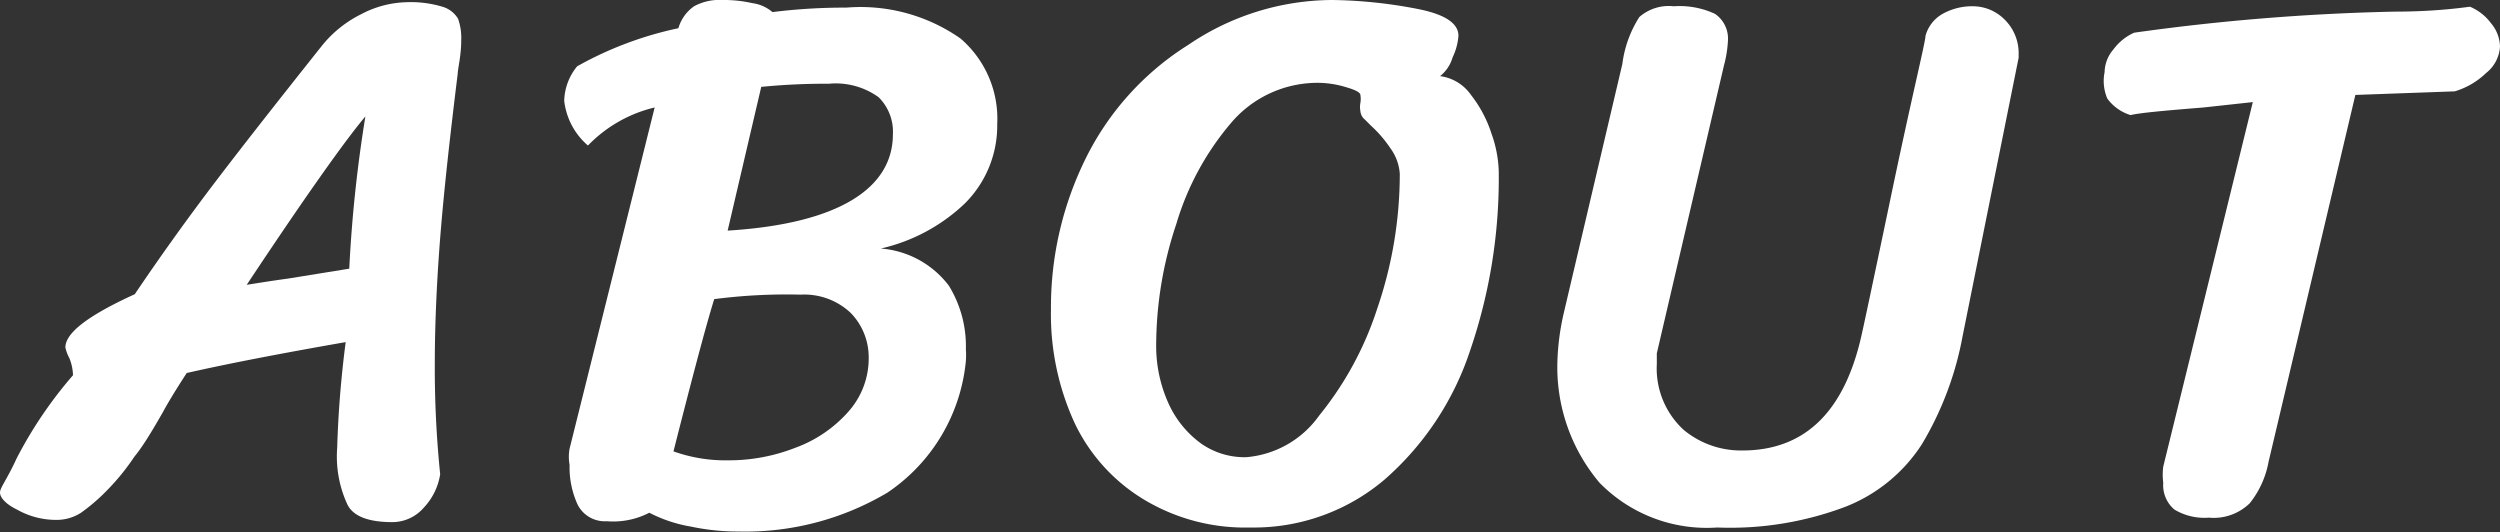<svg height="11.88" viewBox="0 0 55.83 11.88" width="55.83" xmlns="http://www.w3.org/2000/svg"><rect x="0" y="0" width="55.83" height="11.88" fill="#333333" stroke="none"/><g fill="#fff"><path d="m4.17 8.33c-.28.43-.45.72-.53.87-.24.42-.45.77-.64 1a5.08 5.08 0 0 1 -.6.74 4.22 4.22 0 0 1 -.59.51 1 1 0 0 1 -.53.16 1.77 1.77 0 0 1 -.9-.23c-.25-.12-.38-.27-.38-.38s.15-.28.37-.76a9.43 9.43 0 0 1 1.26-1.86 1.08 1.08 0 0 0 -.08-.38.93.93 0 0 1 -.09-.24c0-.33.52-.72 1.55-1.19q.87-1.29 1.83-2.55c.64-.84 1.42-1.83 2.35-3a2.61 2.61 0 0 1 .87-.7 2.28 2.28 0 0 1 1-.27 2.45 2.45 0 0 1 .82.1.6.6 0 0 1 .35.27 1.28 1.28 0 0 1 .07.48c0 .34-.07.59-.08.76-.17 1.38-.3 2.55-.38 3.53s-.13 2-.13 2.93a23.35 23.35 0 0 0 .12 2.47 1.39 1.39 0 0 1 -.36.74.93.93 0 0 1 -.71.33c-.53 0-.87-.13-1-.39a2.55 2.55 0 0 1 -.23-1.27 23.52 23.52 0 0 1 .19-2.36c-1.49.26-2.67.49-3.55.69zm2.27-2.11 1.36-.22a30.38 30.38 0 0 1 .36-3.4c-.44.52-1.33 1.77-2.65 3.76.2-.03.49-.08.93-.14z"/><path d="m21.19 6.38a2.58 2.58 0 0 1 .38 1.42 1.78 1.78 0 0 1 0 .26 4 4 0 0 1 -1.75 2.94 6.21 6.21 0 0 1 -3.33.87 5.09 5.09 0 0 1 -1.06-.11 3.16 3.16 0 0 1 -.93-.31 1.75 1.75 0 0 1 -.95.19.68.68 0 0 1 -.65-.37 2 2 0 0 1 -.18-.89 1 1 0 0 1 0-.36l1.9-7.62a3.05 3.05 0 0 0 -1.49.85 1.55 1.55 0 0 1 -.53-1 1.26 1.26 0 0 1 .29-.77 8 8 0 0 1 2.26-.85.9.9 0 0 1 .35-.49 1.18 1.18 0 0 1 .63-.14 2.87 2.87 0 0 1 .67.07.86.86 0 0 1 .45.2 13 13 0 0 1 1.65-.1 3.89 3.89 0 0 1 2.55.69 2.36 2.36 0 0 1 .82 1.91 2.45 2.45 0 0 1 -.73 1.78 4 4 0 0 1 -1.87 1 2.11 2.11 0 0 1 1.52.83zm-3.43 3.62a2.91 2.91 0 0 0 1.18-.8 1.79 1.79 0 0 0 .46-1.21 1.42 1.42 0 0 0 -.4-1 1.51 1.51 0 0 0 -1.12-.41 12.54 12.54 0 0 0 -1.93.1c-.19.61-.49 1.75-.91 3.4a3.45 3.45 0 0 0 1.23.2 4.06 4.06 0 0 0 1.49-.28zm2.18-7a1.08 1.08 0 0 0 -.32-.83 1.64 1.64 0 0 0 -1.11-.3 14.65 14.65 0 0 0 -1.51.07l-.75 3.21c2.45-.15 3.69-.93 3.69-2.15z"/><path d="m32.83 7.83a6.55 6.55 0 0 1 -1.91 2.88 4.51 4.51 0 0 1 -3 1.07 4.38 4.38 0 0 1 -2.35-.61 4 4 0 0 1 -1.57-1.72 5.81 5.81 0 0 1 -.53-2.53 7.5 7.5 0 0 1 .8-3.43 6.27 6.27 0 0 1 2.27-2.49 5.75 5.75 0 0 1 3.21-1 10.6 10.6 0 0 1 1.91.2c.61.12.91.32.91.6a1.33 1.33 0 0 1 -.13.48.83.83 0 0 1 -.28.42 1 1 0 0 1 .69.42 2.78 2.78 0 0 1 .46.87 2.71 2.71 0 0 1 .16.83 11.88 11.88 0 0 1 -.64 4.01zm-1.78-4.52a2.73 2.73 0 0 0 -.43-.5l-.14-.14a.27.27 0 0 1 -.1-.19.49.49 0 0 1 0-.18.54.54 0 0 0 0-.18c0-.05-.1-.11-.31-.17a2.17 2.17 0 0 0 -.69-.1 2.53 2.53 0 0 0 -1.9.91 6.18 6.18 0 0 0 -1.21 2.24 8.56 8.56 0 0 0 -.45 2.68 3.11 3.11 0 0 0 .28 1.34 2.25 2.25 0 0 0 .73.89 1.69 1.69 0 0 0 1 .3 2.22 2.22 0 0 0 1.63-.93 7.39 7.39 0 0 0 1.3-2.4 9.27 9.27 0 0 0 .5-3 1.09 1.09 0 0 0 -.21-.57z"/><path d="m36.61.38a1 1 0 0 1 .77-.24 1.87 1.87 0 0 1 .92.17.67.67 0 0 1 .29.57 2.65 2.65 0 0 1 -.09.58l-1.5 6.43v.24a1.86 1.86 0 0 0 .6 1.47 2 2 0 0 0 1.31.46q2.1 0 2.67-2.61c.05-.22.25-1.16.6-2.83.5-2.41.82-3.68.82-3.82a.81.81 0 0 1 .4-.5 1.35 1.35 0 0 1 .67-.16 1 1 0 0 1 .69.29 1.05 1.05 0 0 1 .32.79v.07l-1.25 6.21a7.24 7.24 0 0 1 -.91 2.42 3.59 3.59 0 0 1 -1.69 1.39 7.28 7.28 0 0 1 -2.88.47 3.35 3.35 0 0 1 -2.63-1 4 4 0 0 1 -.94-2.71 5.51 5.51 0 0 1 .14-1.07l1.31-5.57a2.54 2.54 0 0 1 .38-1.05z"/><path d="m50.24 11.24a1.15 1.15 0 0 1 -.91.32 1.3 1.3 0 0 1 -.77-.18.71.71 0 0 1 -.25-.6 1.36 1.36 0 0 1 0-.36l2-8.14-1.1.12c-.87.07-1.42.12-1.63.17a1 1 0 0 1 -.52-.37 1 1 0 0 1 -.06-.59.8.8 0 0 1 .2-.51 1.16 1.16 0 0 1 .46-.37 49.12 49.12 0 0 1 5.8-.47c.83 0 1.4-.07 1.7-.11a1.13 1.13 0 0 1 .47.37.83.83 0 0 1 .2.52.81.81 0 0 1 -.31.59 1.71 1.71 0 0 1 -.7.41l-2.22.08-1.94 8.2a2.07 2.07 0 0 1 -.42.92z"/></g></svg>